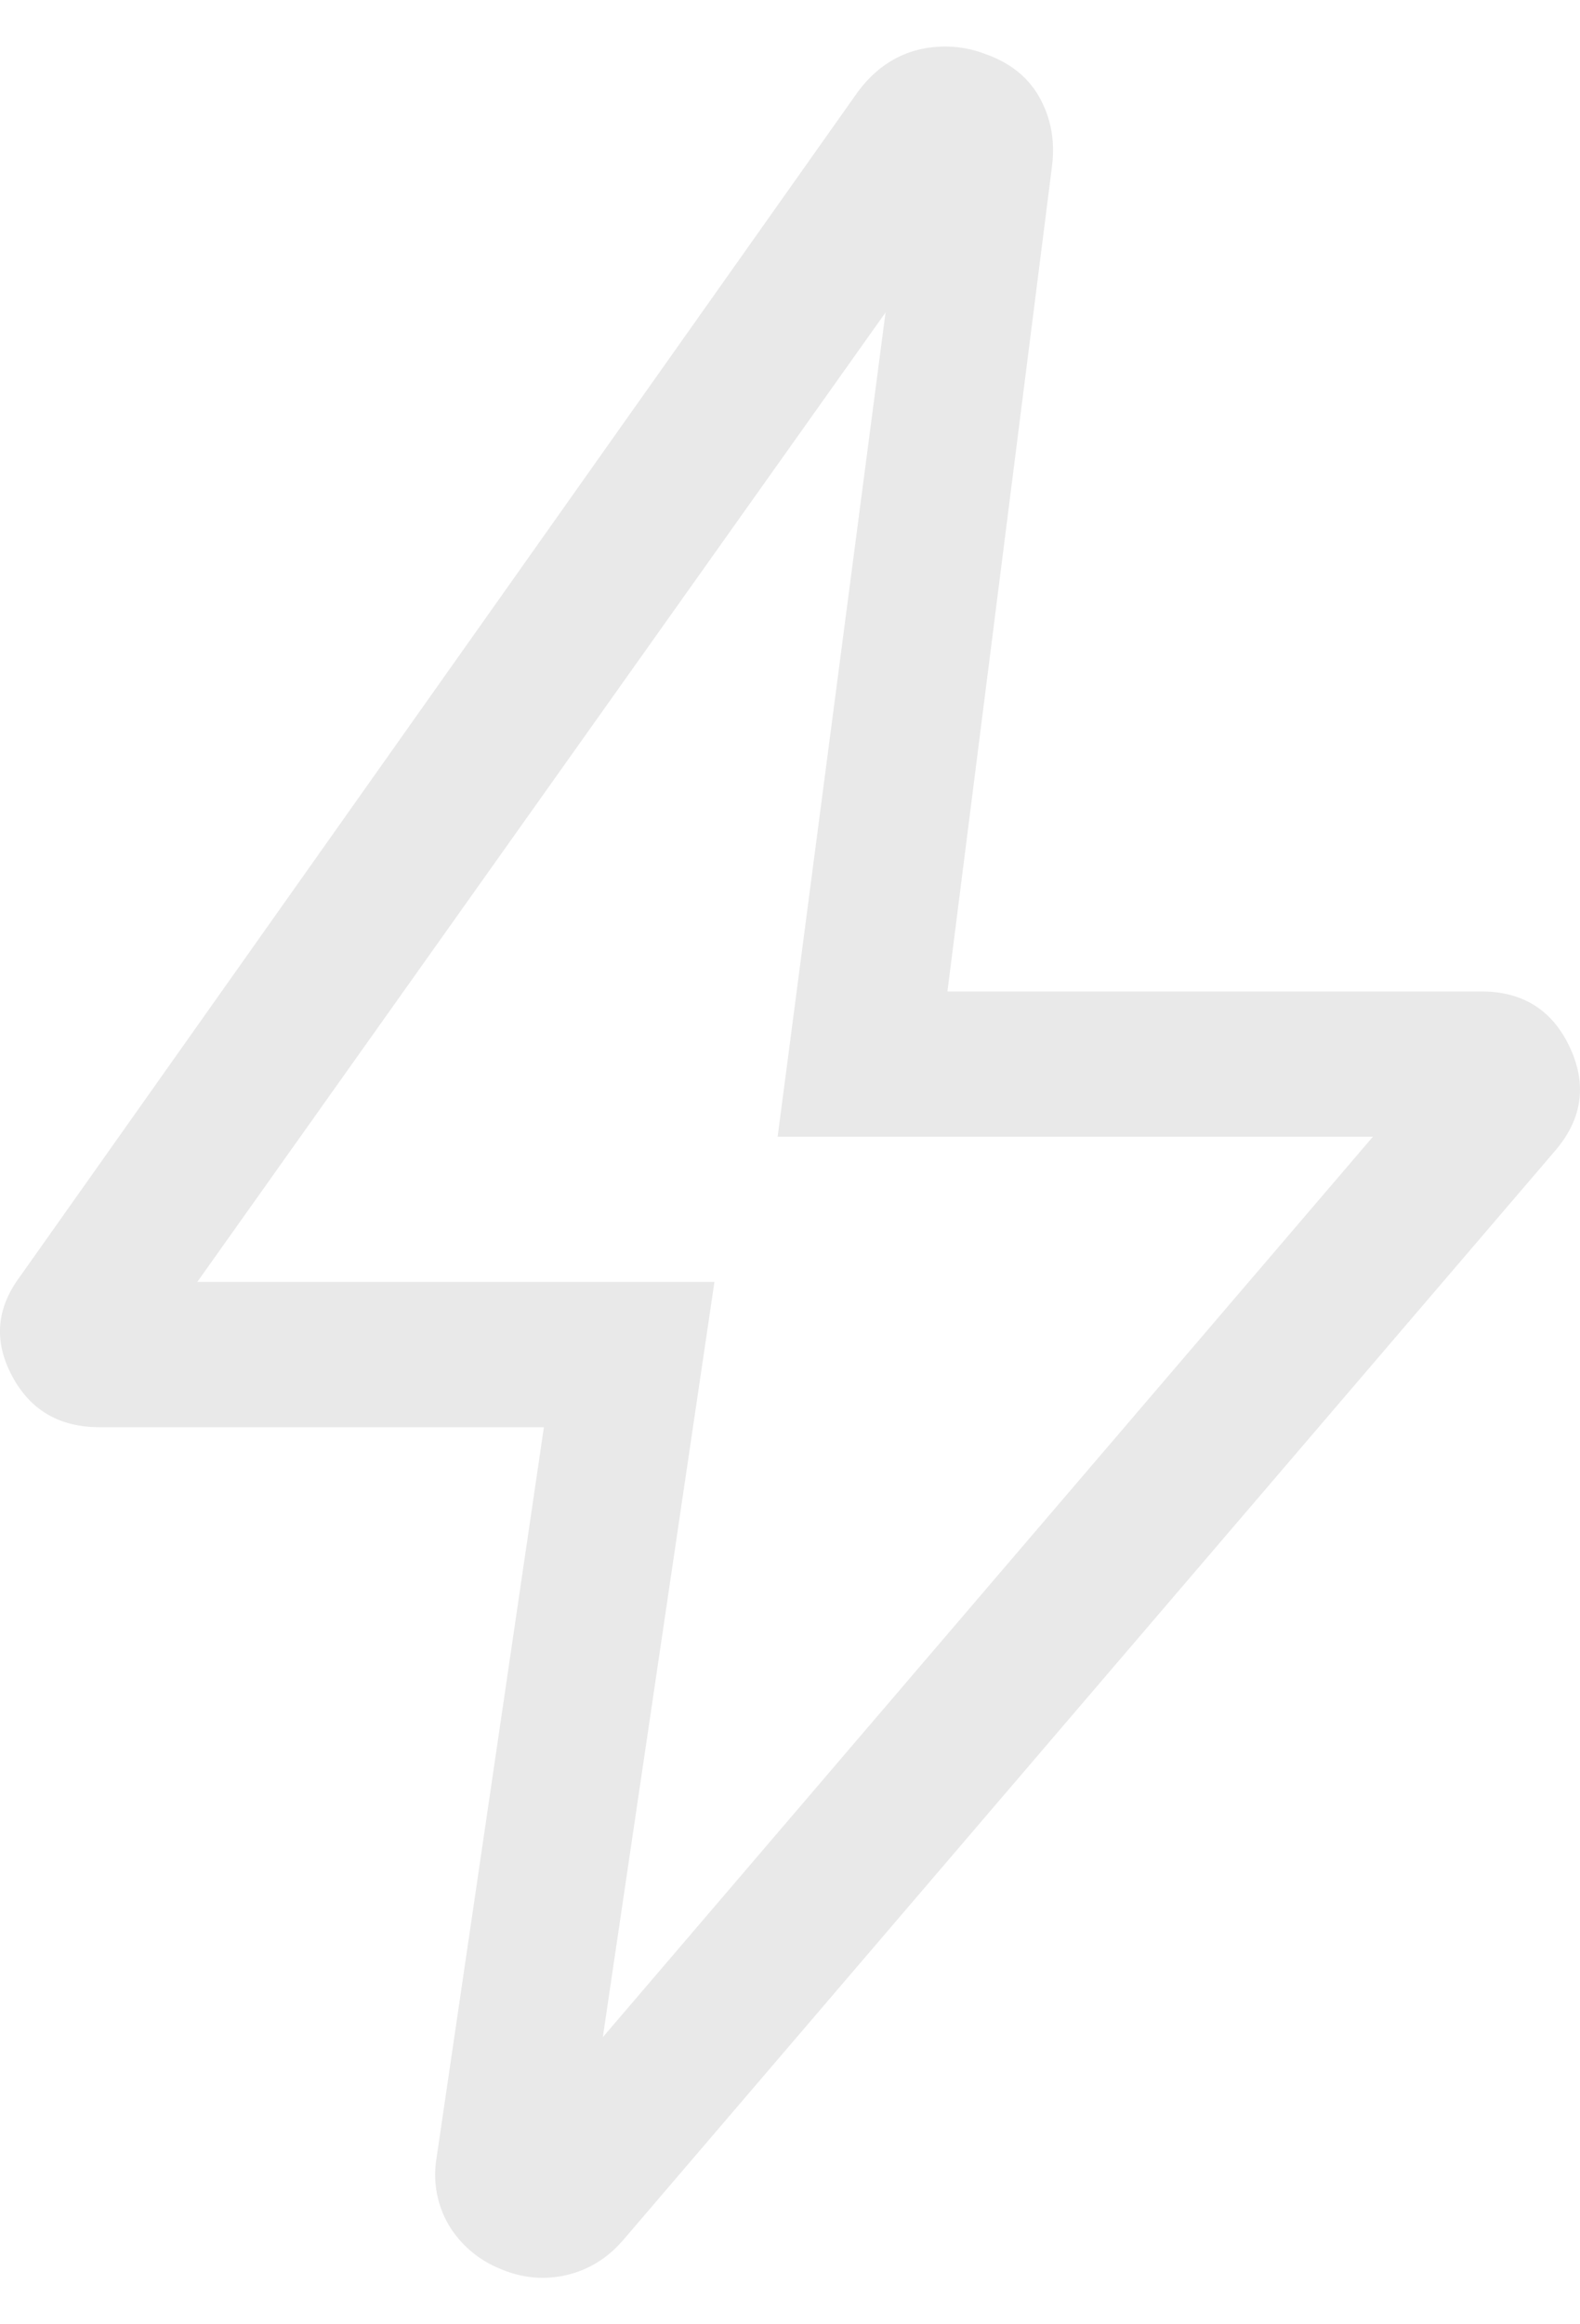 <svg xmlns="http://www.w3.org/2000/svg" width="17" height="25" fill="none"><path fill="#E9E9E9" d="m6.486 21.912 8.286-9.686H8.367l1.161-8.865-7.405 10.427h5.564l-1.201 8.124Zm-.634-6.561h-4.78c-.434 0-.749-.185-.944-.555-.196-.37-.167-.724.086-1.064L9.227.992c.164-.223.366-.372.609-.445a1.21 1.21 0 0 1 .768.035c.27.095.465.254.585.475.12.22.163.461.131.723l-1.126 8.884h5.742c.449 0 .766.2.953.598.188.4.137.769-.152 1.11l-10.03 11.72c-.17.198-.377.325-.618.38-.242.054-.481.03-.717-.073a1.142 1.142 0 0 1-.542-.464 1.07 1.07 0 0 1-.136-.703l1.158-7.881Z"/></svg>